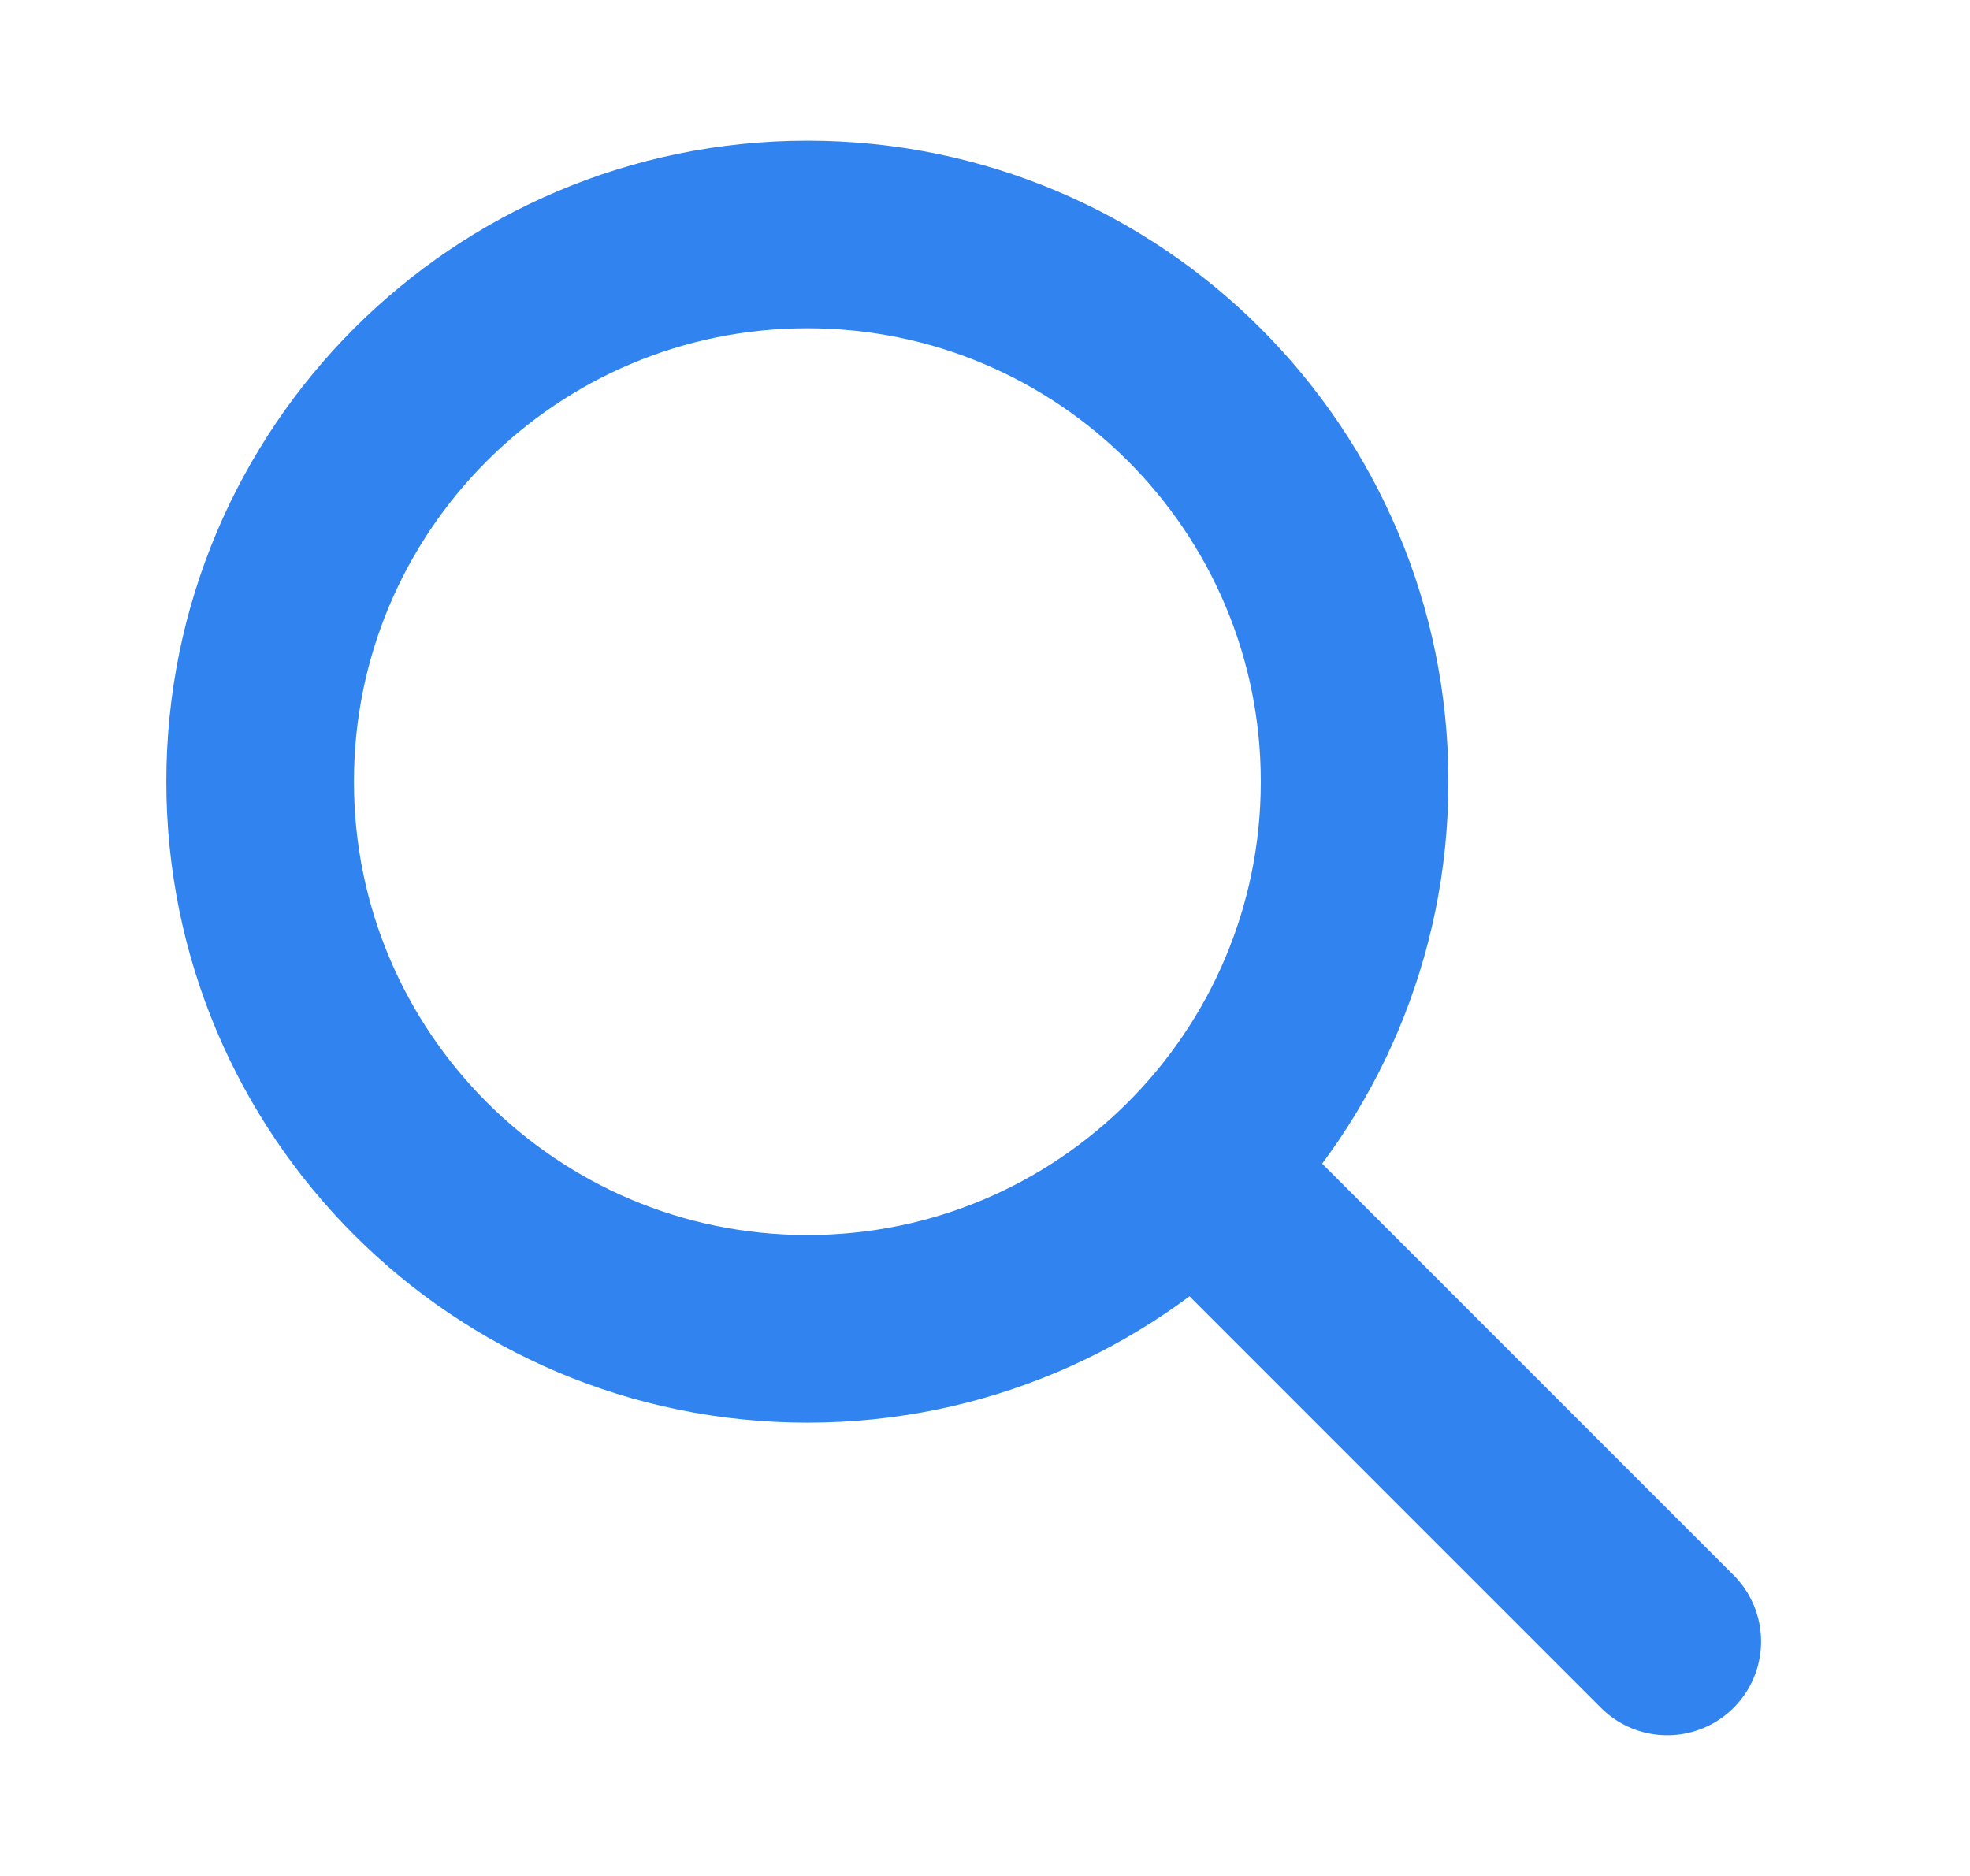 <svg width="21" height="20" viewBox="0 0 21 20" fill="none" xmlns="http://www.w3.org/2000/svg">
<g id="search-sm">
<path id="Icon" d="M17.773 17.5L12.774 12.5M14.44 8.333C14.44 11.555 11.828 14.167 8.607 14.167C5.385 14.167 2.773 11.555 2.773 8.333C2.773 5.112 5.385 2.5 8.607 2.5C11.828 2.5 14.44 5.112 14.44 8.333Z" stroke="#3183EF" stroke-width="2" stroke-linecap="round" stroke-linejoin="round"/>
</g>
</svg>
